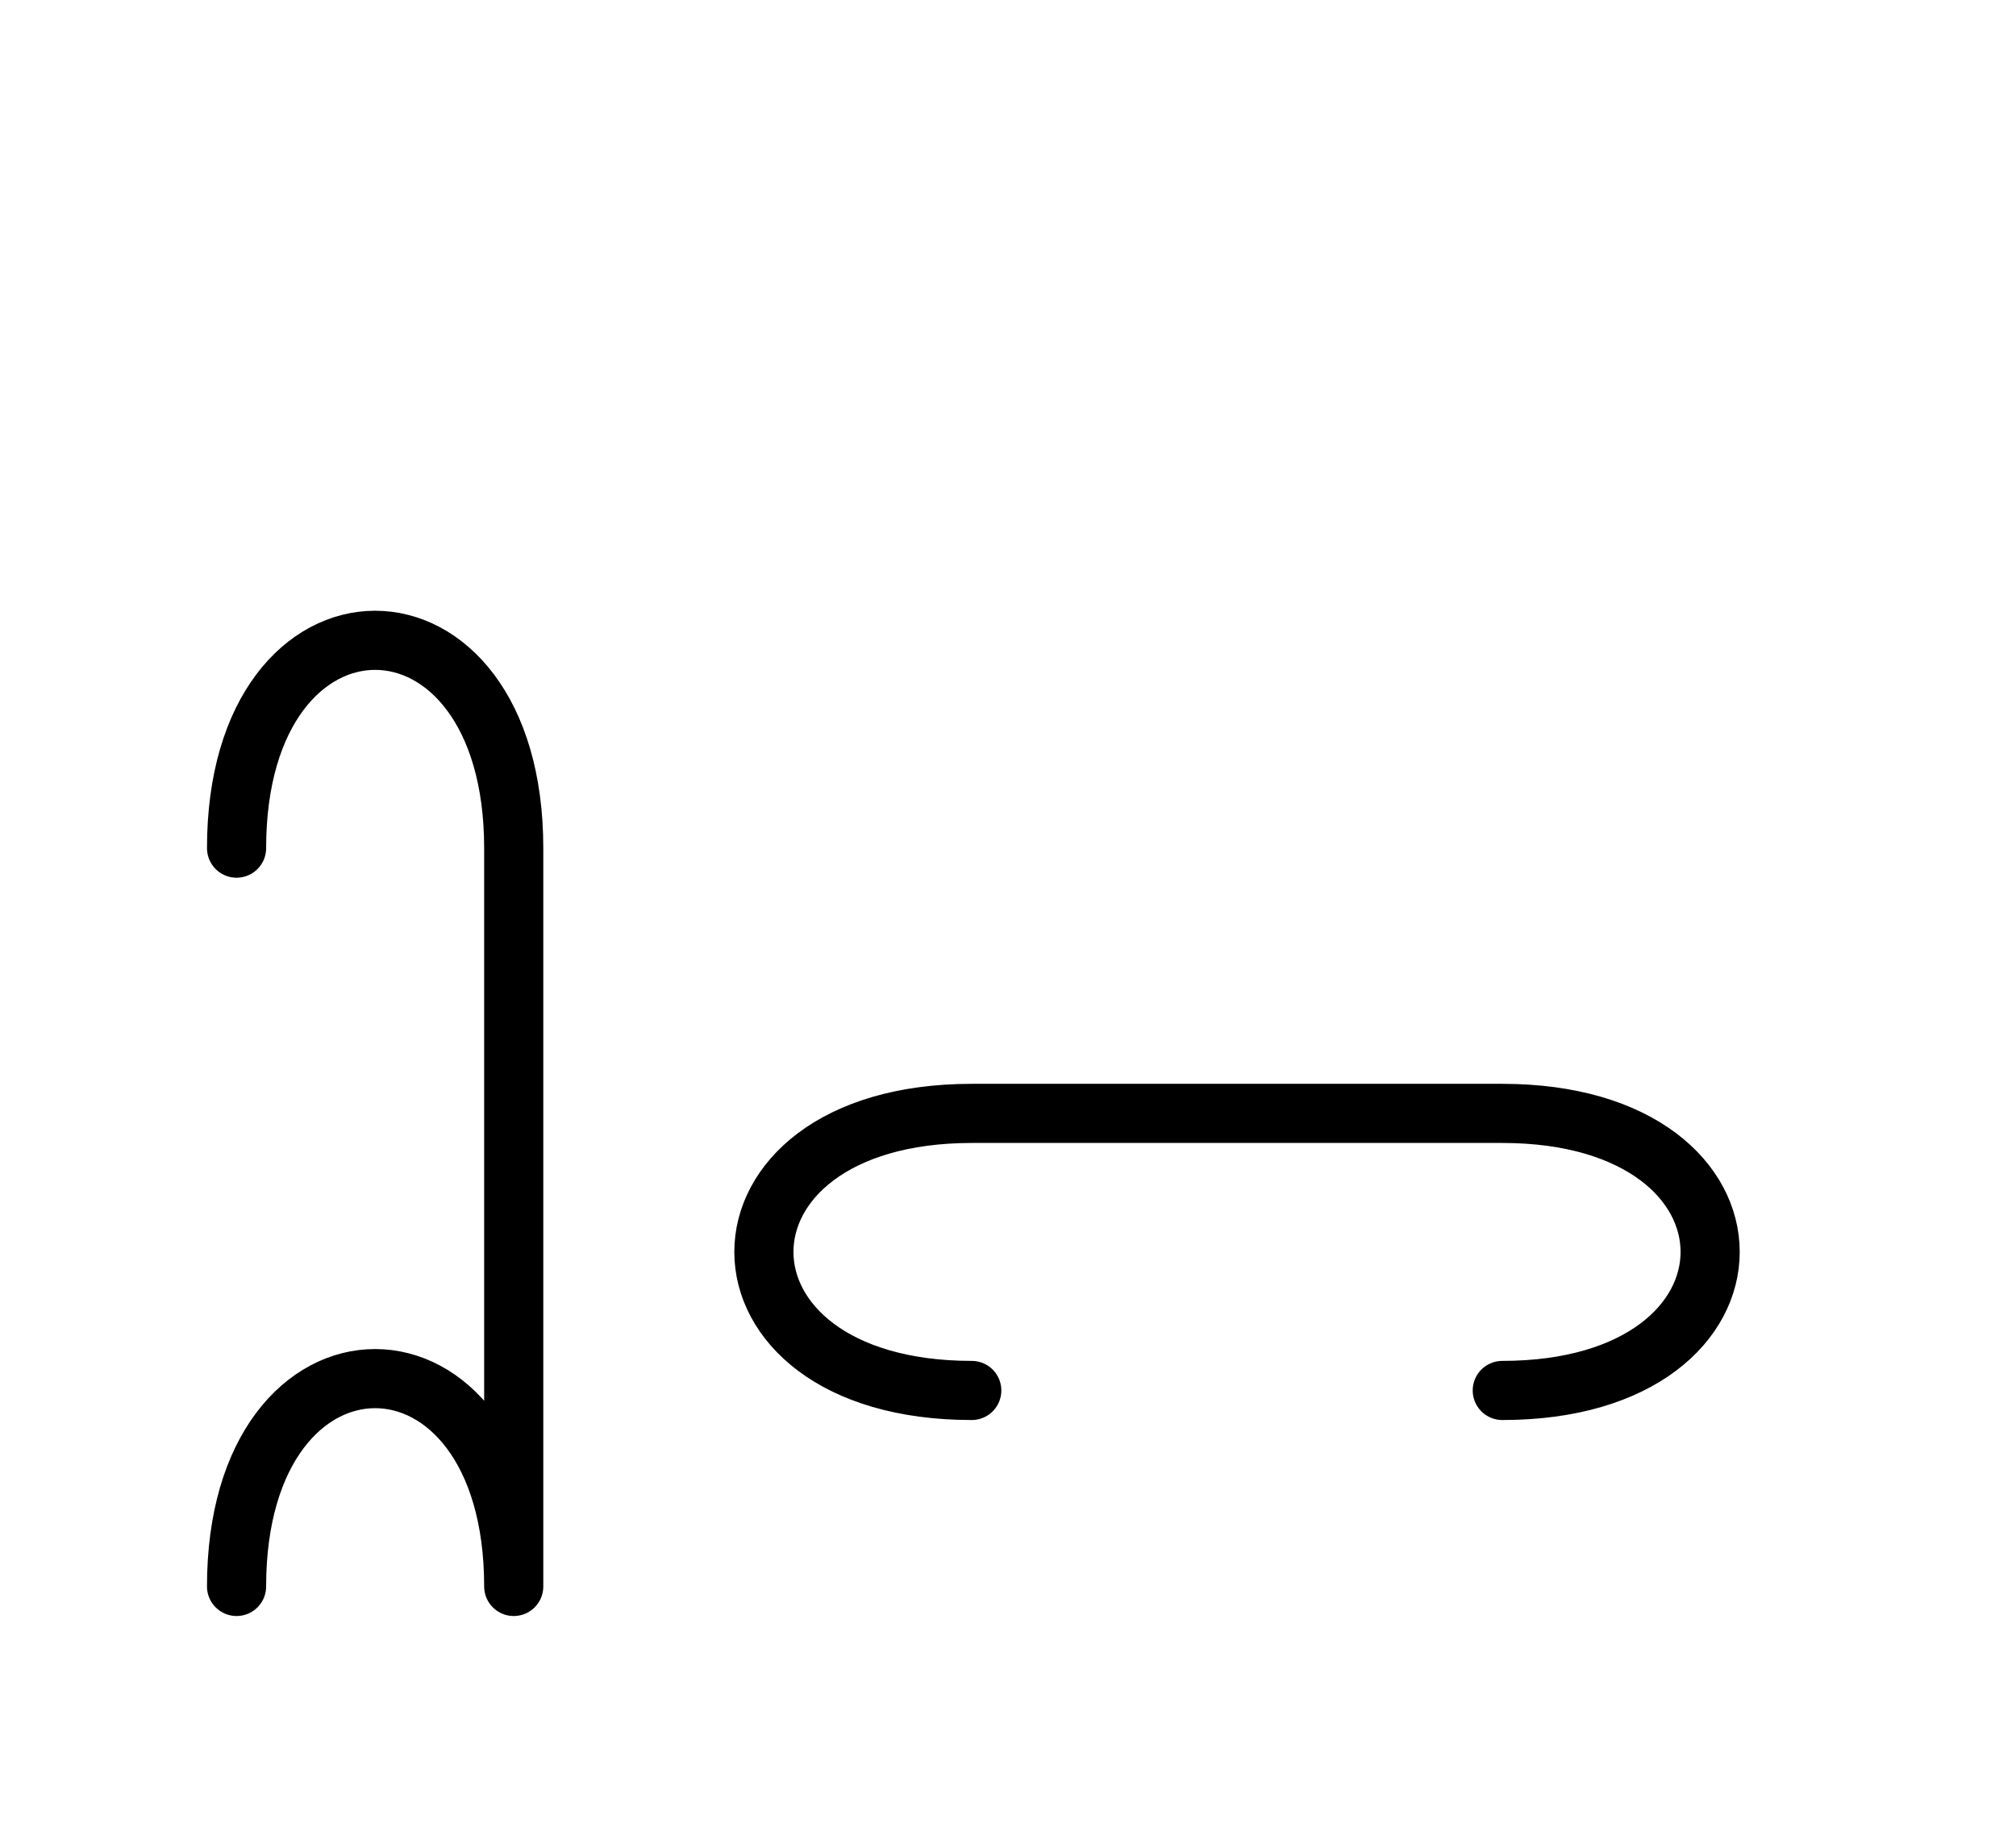 <?xml version="1.0" encoding="UTF-8"?>
<svg xmlns="http://www.w3.org/2000/svg" xmlns:xlink="http://www.w3.org/1999/xlink"
     width="42.61" height="38.536" viewBox="0 0 42.61 38.536">
<defs>
<path d="M26.145,23.536 L30.288,23.536 L20.539,23.536 C14.681,23.536,14.681,29.393,20.539,29.393 M26.145,23.536 L22.003,23.536 L31.752,23.536 C37.61,23.536,37.61,29.393,31.752,29.393 M10.858,23.536 L10.858,27.678 L10.858,17.929 C10.858,12.071,5.0,12.071,5.0,17.929 M10.858,23.536 L10.858,19.393 L10.858,33.536 C10.858,27.678,5.0,27.678,5.0,33.536" stroke="black" fill="none" stroke-width="1.25" stroke-linecap="round" stroke-linejoin="round" id="d0" />
</defs>
<use xlink:href="#d0" x="0" y="0" />
</svg>